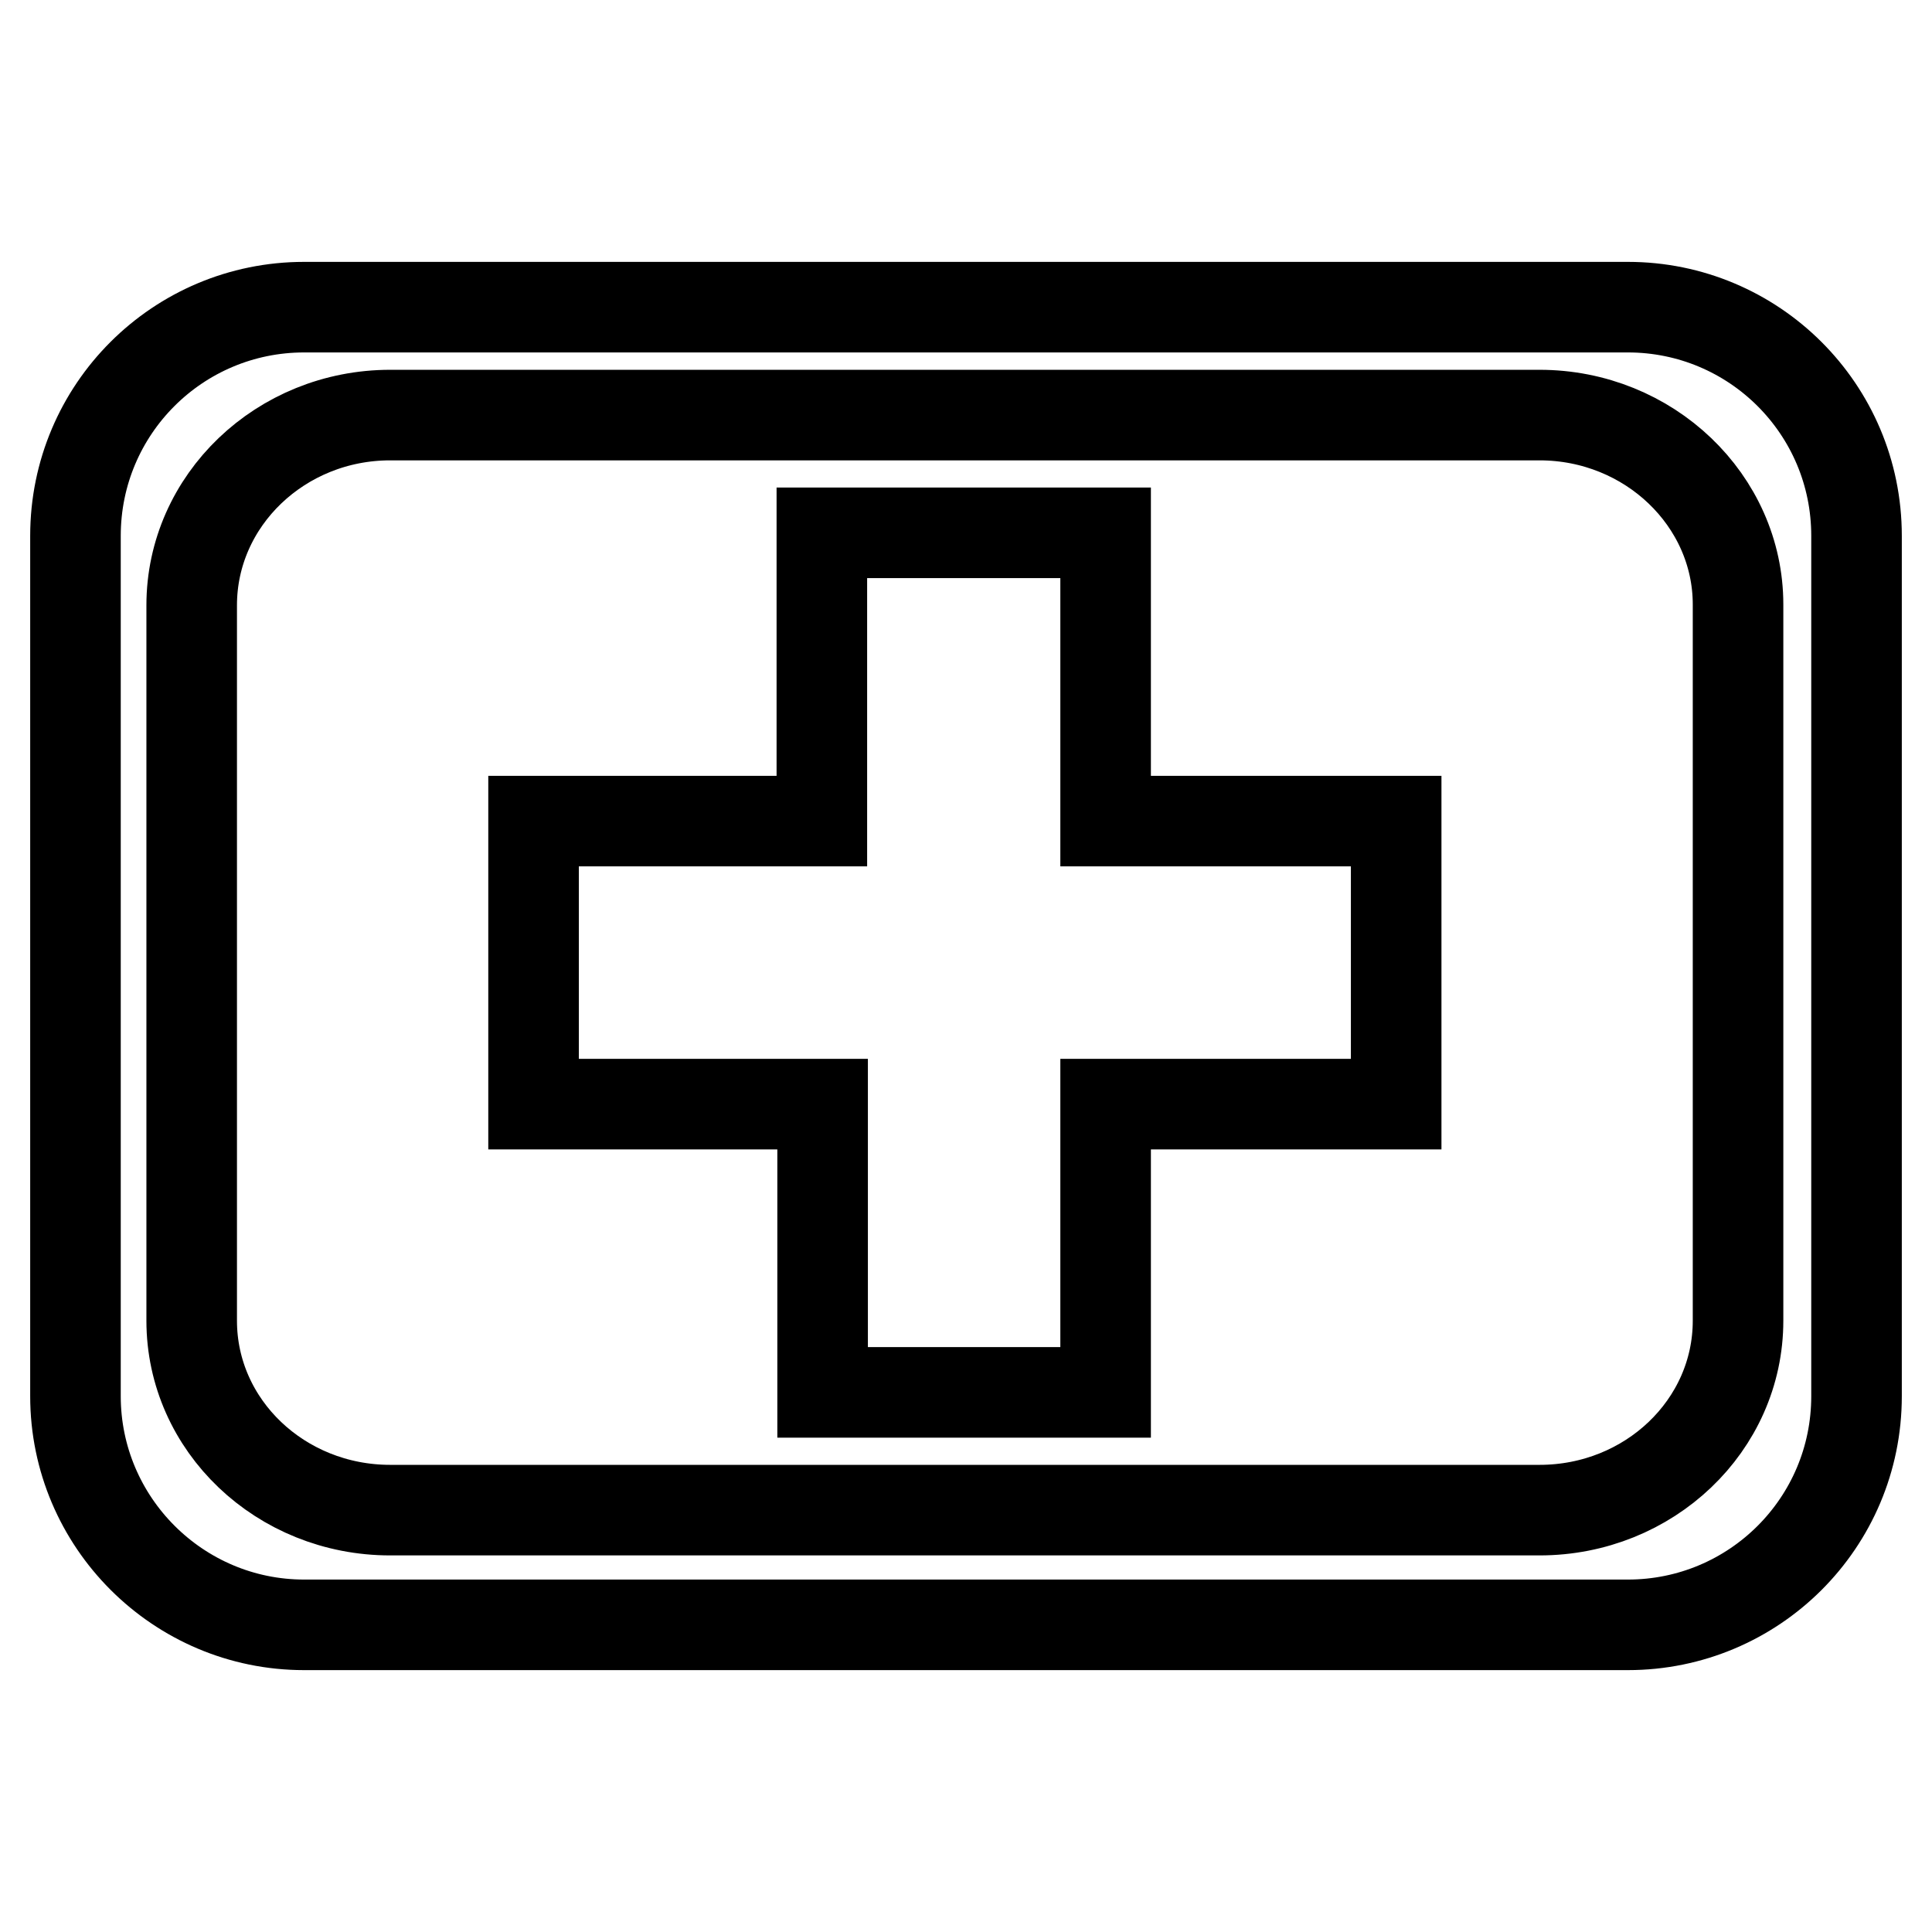 <?xml version="1.0" encoding="utf-8"?>
<!-- Svg Vector Icons : http://www.onlinewebfonts.com/icon -->
<!DOCTYPE svg PUBLIC "-//W3C//DTD SVG 1.1//EN" "http://www.w3.org/Graphics/SVG/1.1/DTD/svg11.dtd">
<svg version="1.1" xmlns="http://www.w3.org/2000/svg" xmlns:xlink="http://www.w3.org/1999/xlink" x="0px" y="0px" viewBox="0 0 256 256" enable-background="new 0 0 256 256" xml:space="preserve">
<g> <path stroke-width="12" fill-opacity="0" stroke="#000000"  d="M215.7,40.7H40.3C23.6,40.7,10,54.2,10,71V185c0,16.7,13.6,30.3,30.3,30.3h175.4 c16.7,0,30.3-13.5,30.3-30.3V71C246,54.2,232.4,40.7,215.7,40.7L215.7,40.7z M230.3,175c0,13.9-11.8,25.1-26.3,25.1H51.7 c-14.5,0-26.3-11.2-26.3-25.1V80.2C25.4,66.3,37.2,55,51.7,55H204c14.5,0,26.3,11.3,26.3,25.1V175z M146.4,70.6h-37.5v38.2H70.7 v37.5h38.3v38.2h37.5v-38.2h38.5v-37.5h-38.5V70.6z"/></g>
</svg>